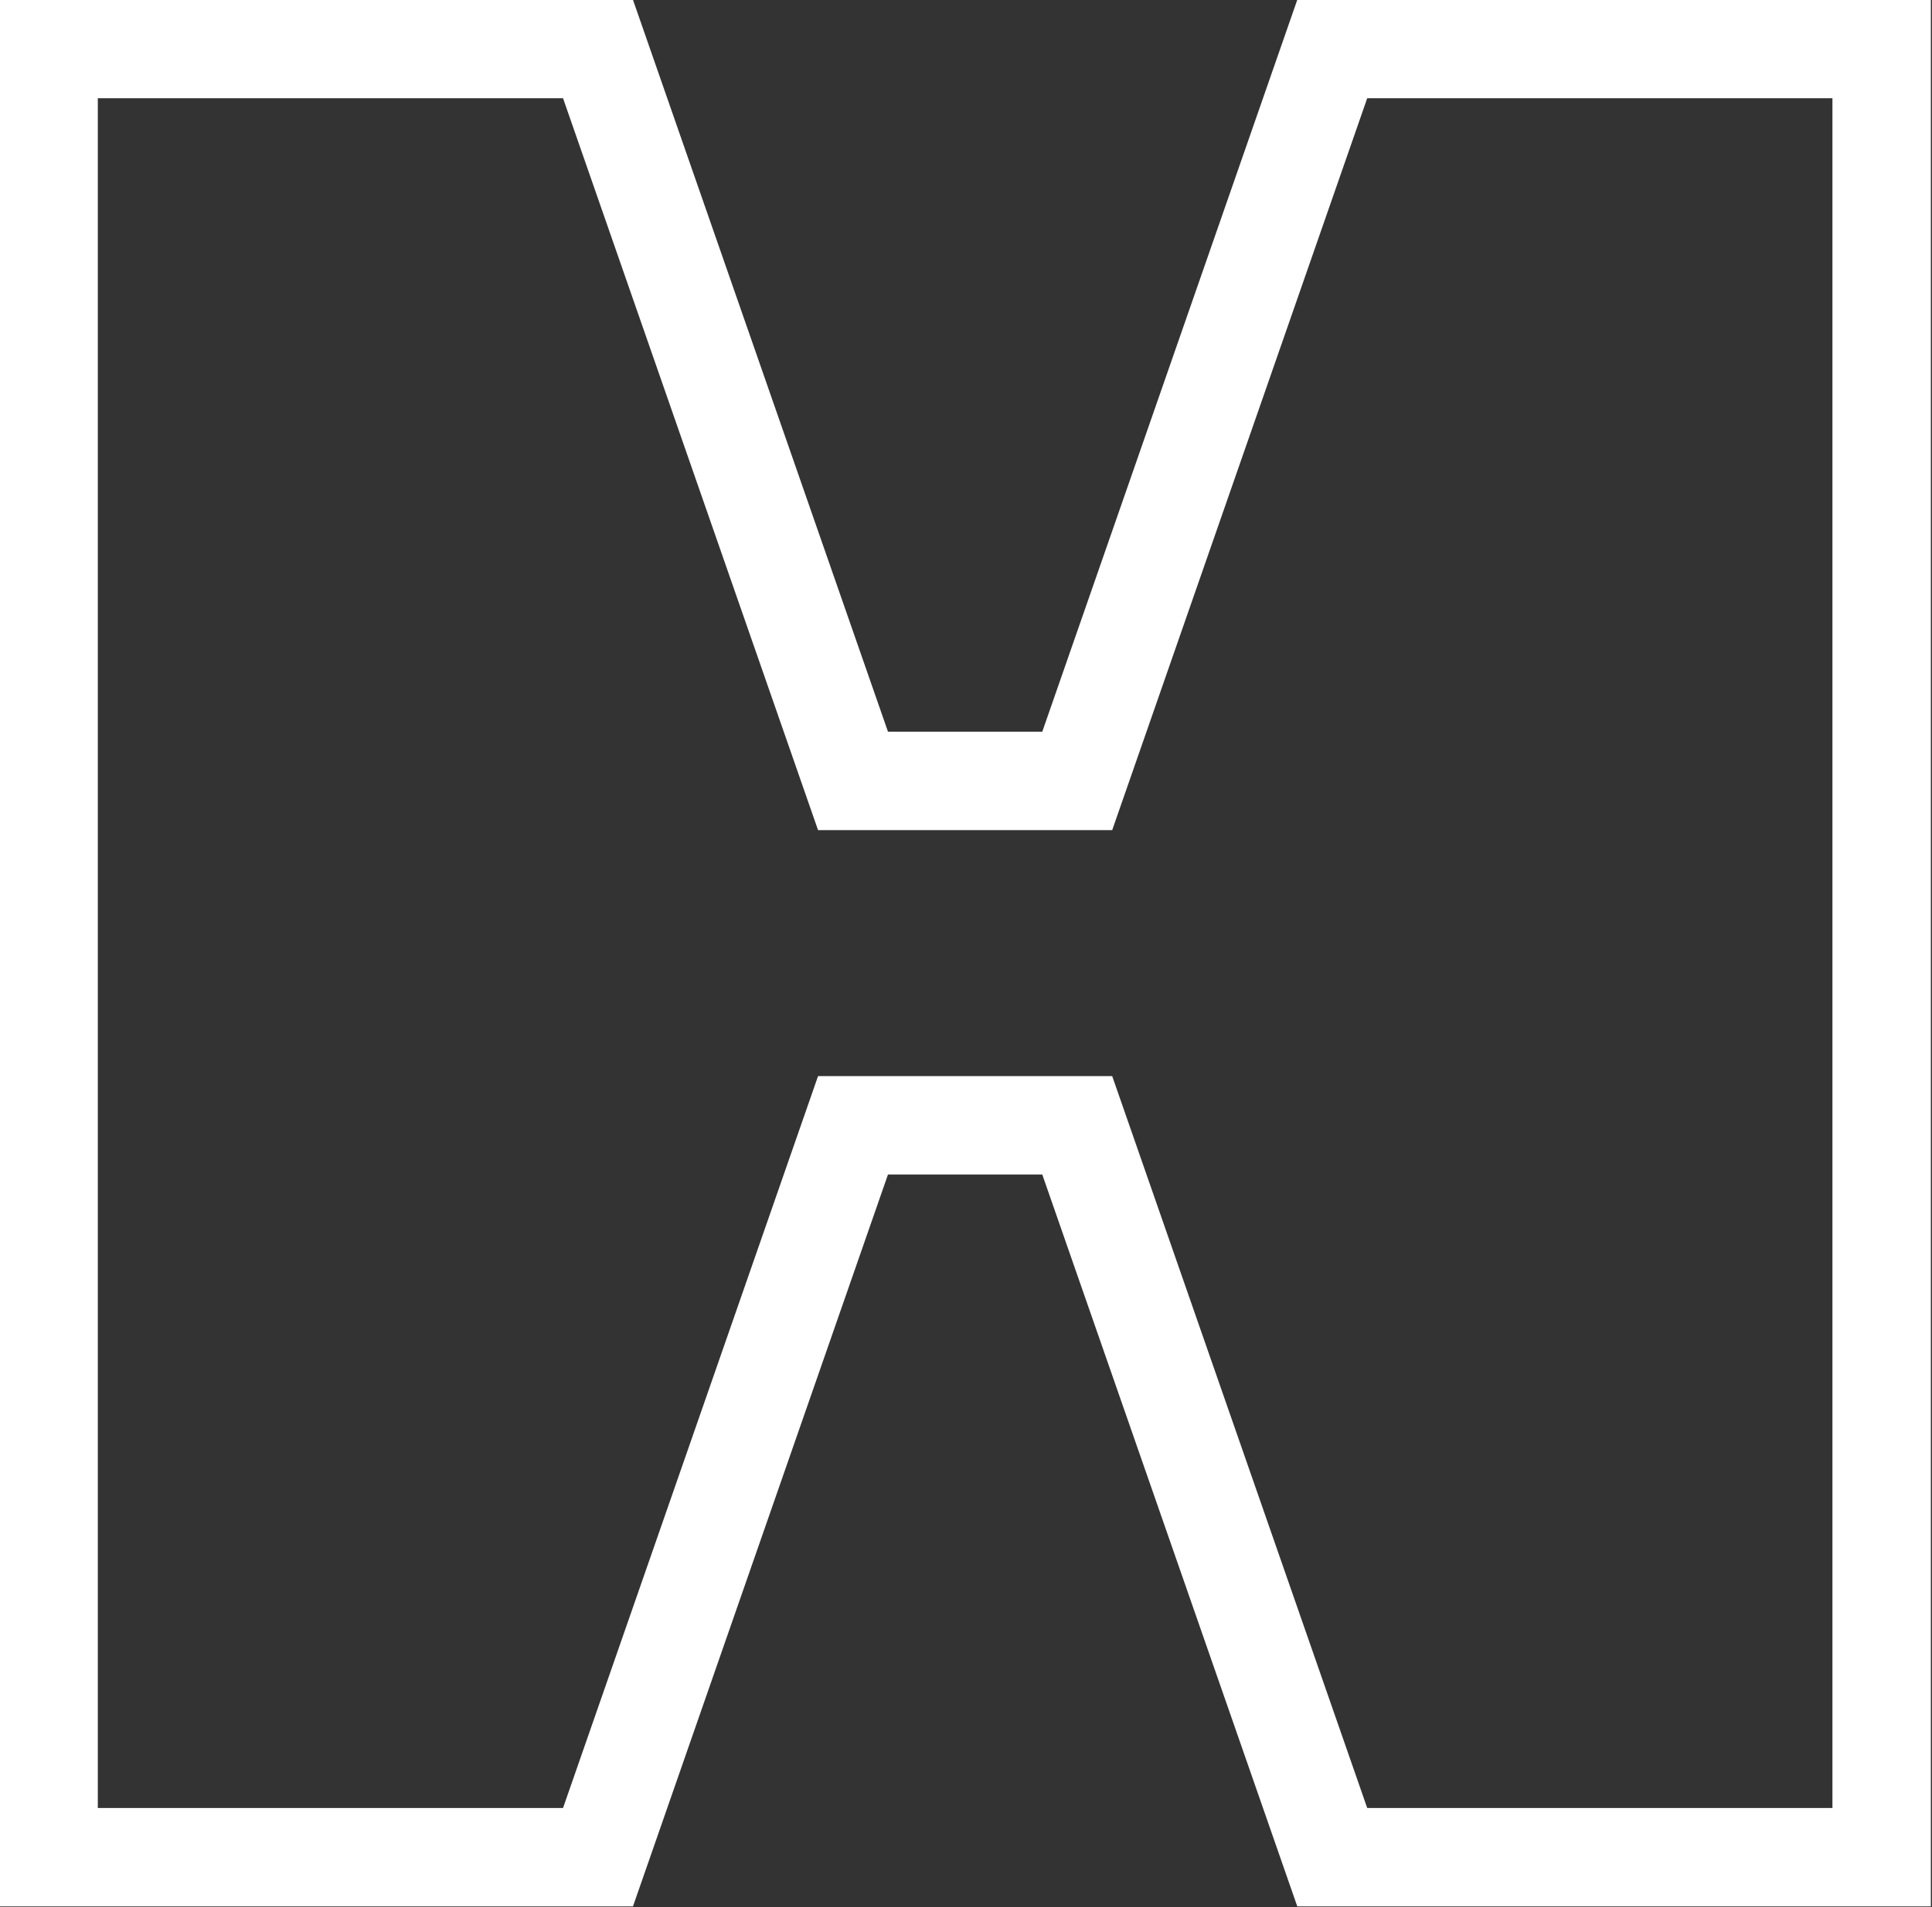 <?xml version="1.0" encoding="UTF-8" standalone="no"?>
<!DOCTYPE svg PUBLIC "-//W3C//DTD SVG 1.1//EN" "http://www.w3.org/Graphics/SVG/1.1/DTD/svg11.dtd">
<svg width="100%" height="100%" viewBox="0 0 314 310" version="1.1" xmlns="http://www.w3.org/2000/svg" xmlns:xlink="http://www.w3.org/1999/xlink" xml:space="preserve" xmlns:serif="http://www.serif.com/" style="fill-rule:evenodd;clip-rule:evenodd;stroke-linejoin:round;stroke-miterlimit:2;">
    <rect x="0" y="0" width="314" height="310" fill="#333333" stroke="none"/>
    <g transform="matrix(1,0,0,1,-243,-145)">
        <g transform="matrix(2.369,0,0,2.369,-464.664,200.96)">
            <g transform="matrix(0.422,0,0,0.422,196.131,-84.824)">
                <path d="M454,145L557,145L557,455L454,455L412.542,336L387.458,336L346,455L243,455L243,145L346,145L387.458,264L412.542,264L454,145ZM465.369,161L541,161C541,214.331 541,385.669 541,439C541,439 465.369,439 465.369,439C465.369,439 423.911,320 423.911,320L376.089,320L334.631,439C334.631,439 259,439 259,439C259,439 259,161 259,161C259,161 334.631,161 334.631,161C334.631,161 376.089,280 376.089,280L423.911,280L465.369,161Z" style="fill:white;"/>
            </g>
        </g>
    </g>
</svg>
